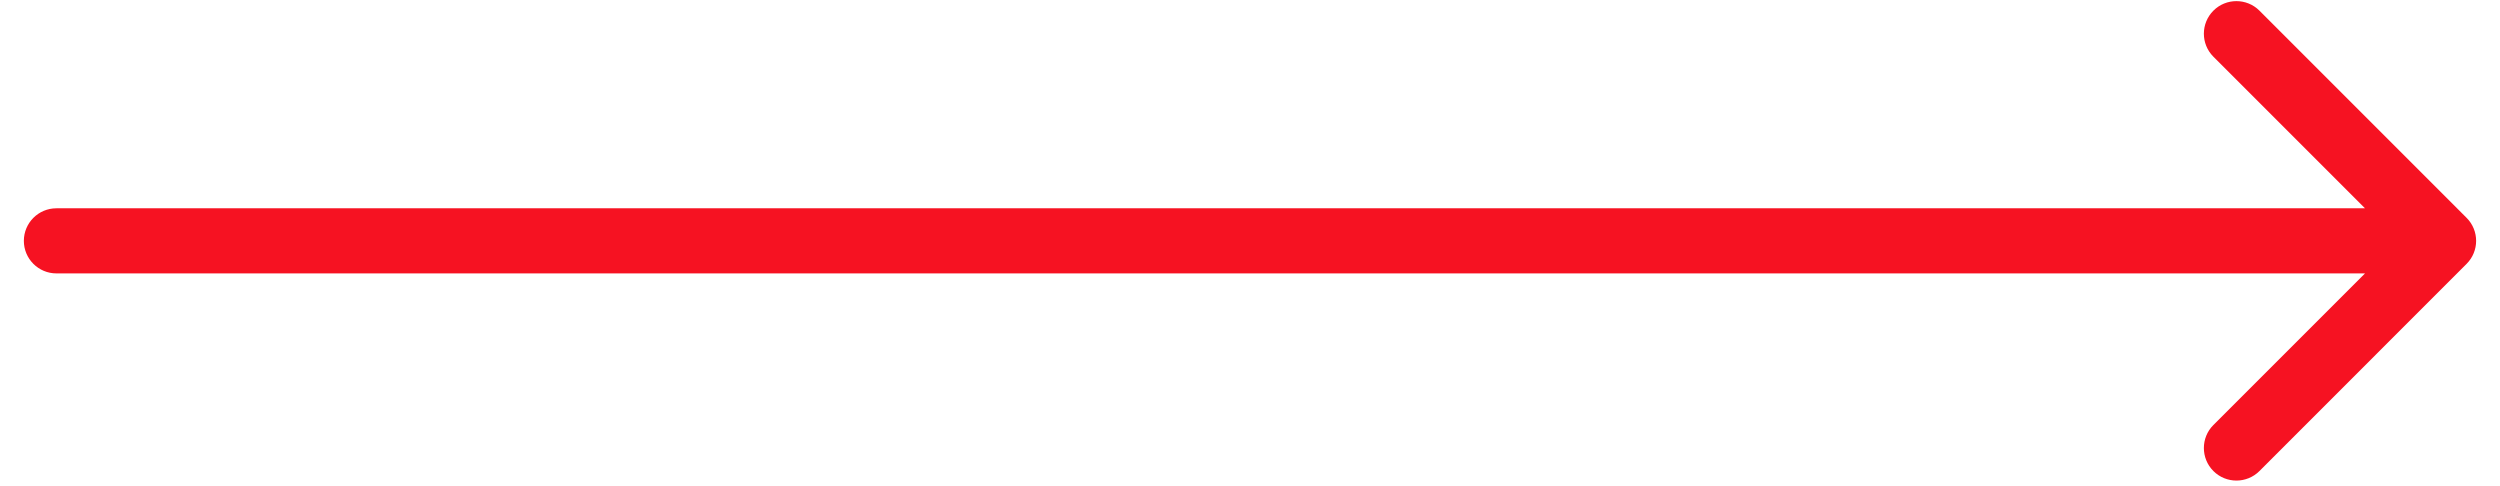 <?xml version="1.0" encoding="UTF-8"?> <svg xmlns="http://www.w3.org/2000/svg" width="72" height="14" viewBox="0 0 72 14" fill="none"><path d="M1.625 5.999C1.107 5.999 0.687 6.419 0.687 6.937C0.687 7.454 1.107 7.874 1.625 7.874V5.999ZM71.038 7.599C71.404 7.233 71.404 6.64 71.038 6.274L65.072 0.307C64.706 -0.059 64.112 -0.059 63.746 0.307C63.38 0.674 63.38 1.267 63.746 1.633L69.049 6.937L63.746 12.24C63.38 12.606 63.38 13.2 63.746 13.566C64.112 13.932 64.706 13.932 65.072 13.566L71.038 7.599ZM1.625 6.937V7.874L70.375 7.874V6.937V5.999L1.625 5.999V6.937Z" fill="#F61222"></path></svg> 